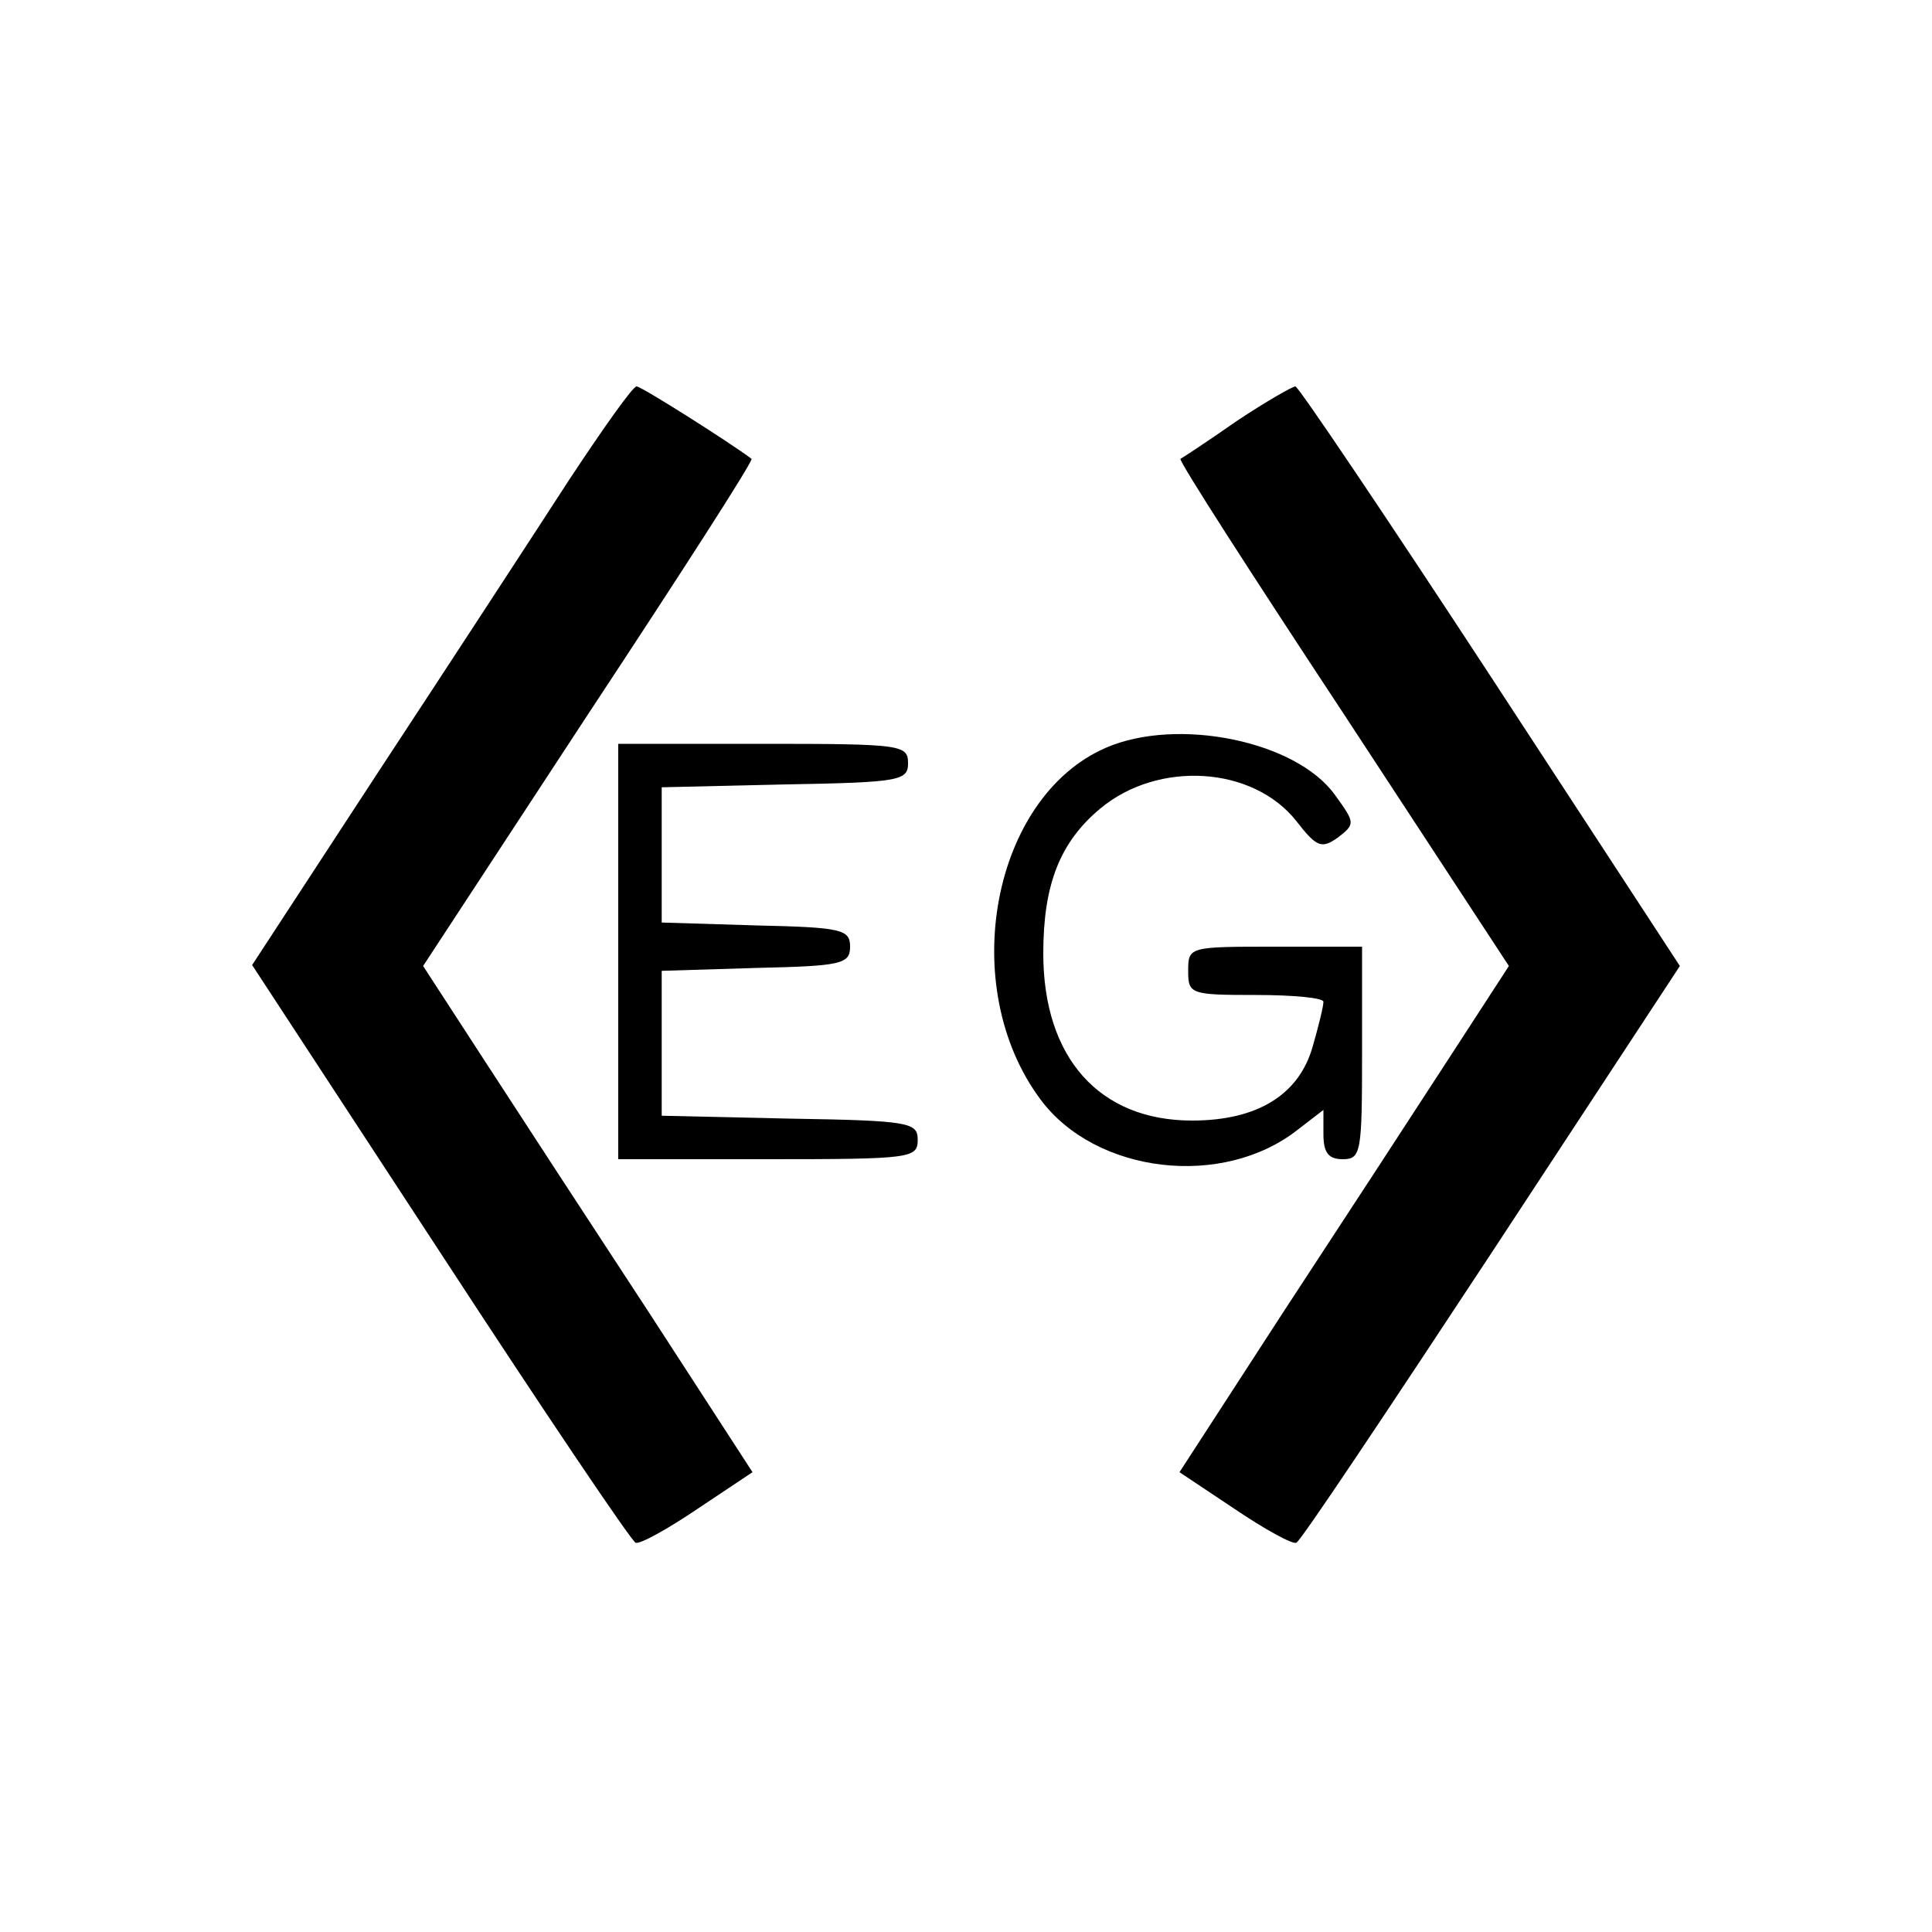 <?xml version="1.0" standalone="no"?>
<!DOCTYPE svg PUBLIC "-//W3C//DTD SVG 20010904//EN"
 "http://www.w3.org/TR/2001/REC-SVG-20010904/DTD/svg10.dtd">
<svg version="1.0" xmlns="http://www.w3.org/2000/svg"
 width="200pt" height="200pt" viewBox="0 0 200 200"
 preserveAspectRatio="xMidYMid meet">
<g transform="translate(0,200) scale(0.1,-0.1)"
fill="#000000" stroke="none">
<path d="M589 1503 c-35 -54 -123 -189 -196 -300 l-132 -202 195 -298 c107
-164 198 -299 202 -300 4 -2 33 14 64 35 l57 38 -107 165 c-59 90 -136 208
-171 262 l-63 97 171 261 c95 144 171 262 169 264 -21 16 -114 75 -119 75 -4
0 -35 -44 -70 -97z"/>
<path d="M1280 1564 c-30 -21 -56 -38 -58 -39 -2 -2 74 -120 169 -264 l171
-261 -63 -97 c-35 -54 -112 -172 -171 -262 l-107 -165 57 -38 c31 -21 60 -37
64 -35 4 1 94 136 202 300 l195 297 -196 300 c-108 165 -199 300 -202 300 -3
0 -31 -16 -61 -36z"/>
<path d="M1145 1226 c-118 -51 -155 -247 -68 -364 57 -77 189 -93 267 -31 l26
20 0 -25 c0 -19 5 -26 20 -26 19 0 20 7 20 110 l0 110 -90 0 c-89 0 -90 0 -90
-25 0 -24 2 -25 70 -25 39 0 70 -3 70 -7 0 -5 -5 -25 -11 -46 -14 -50 -57 -77
-125 -77 -96 0 -154 65 -154 173 0 71 17 115 59 150 60 50 158 44 203 -13 21
-27 26 -29 43 -17 18 14 18 15 -3 44 -40 56 -163 81 -237 49z"/>
<path d="M640 1015 l0 -215 155 0 c148 0 155 1 155 20 0 18 -8 20 -132 22
l-133 3 0 75 0 75 98 3 c88 2 97 4 97 22 0 18 -9 20 -97 22 l-98 3 0 70 0 70
128 3 c119 2 127 4 127 22 0 19 -7 20 -150 20 l-150 0 0 -215z"/>
</g>
</svg>
